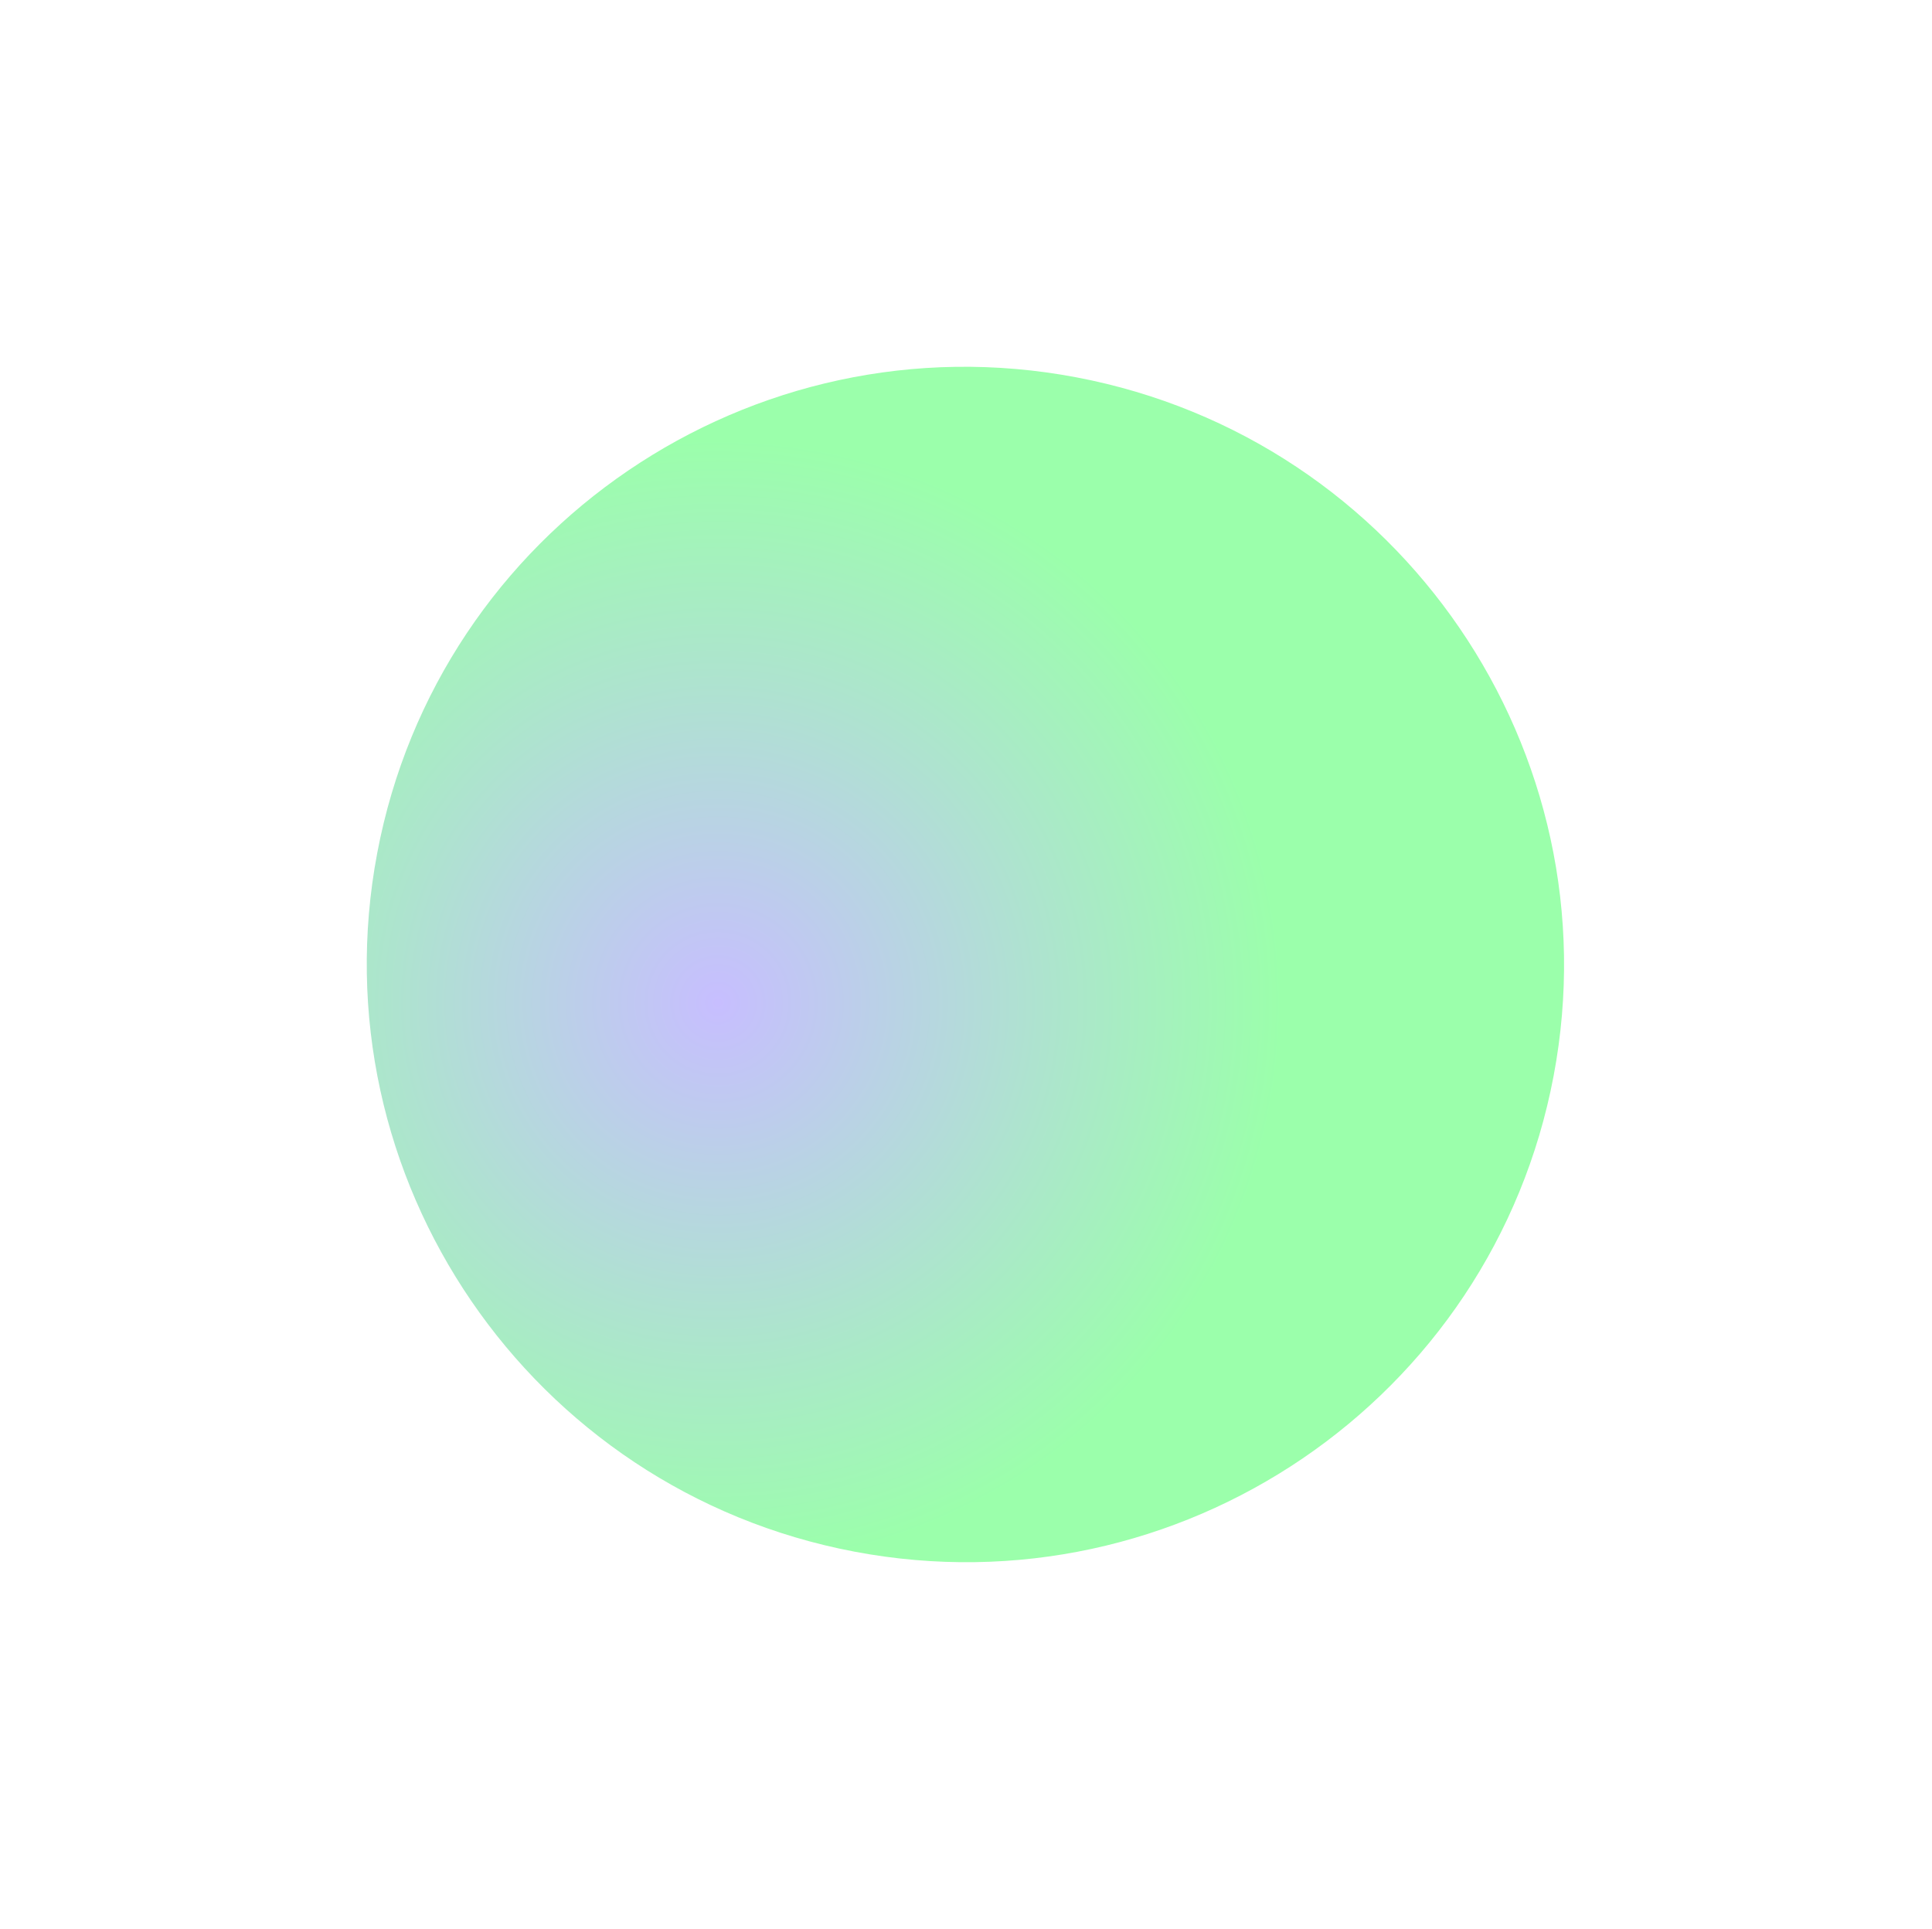 <svg width="1248" height="1246" viewBox="0 0 1248 1246" fill="none" xmlns="http://www.w3.org/2000/svg">
<g style="mix-blend-mode:hue" filter="url(#filter0_f_262_285)">
<path d="M243.673 550.995C283.271 341.533 485.877 204.044 695.321 243.736C904.765 283.428 1043.17 485.543 1003.57 695.005C963.973 904.467 761.367 1041.96 551.924 1002.26C342.48 962.572 204.075 760.457 243.673 550.995Z" fill="url(#paint0_radial_262_285)"/>
</g>
<defs>
<filter id="filter0_f_262_285" x="-0" y="4.57818e-05" width="1247.25" height="1246" filterUnits="userSpaceOnUse" color-interpolation-filters="sRGB">
<feFlood flood-opacity="0" result="BackgroundImageFix"/>
<feBlend mode="normal" in="SourceGraphic" in2="BackgroundImageFix" result="shape"/>
<feGaussianBlur stdDeviation="118.442" result="effect1_foregroundBlur_262_285"/>
</filter>
<radialGradient id="paint0_radial_262_285" cx="0" cy="0" r="1" gradientUnits="userSpaceOnUse" gradientTransform="translate(462.983 647.638) rotate(75.921) scale(365.609 366.2)">
<stop stop-color="#C7BEFF"/>
<stop offset="1" stop-color="#9BFFAB"/>
</radialGradient>
</defs>
</svg>
